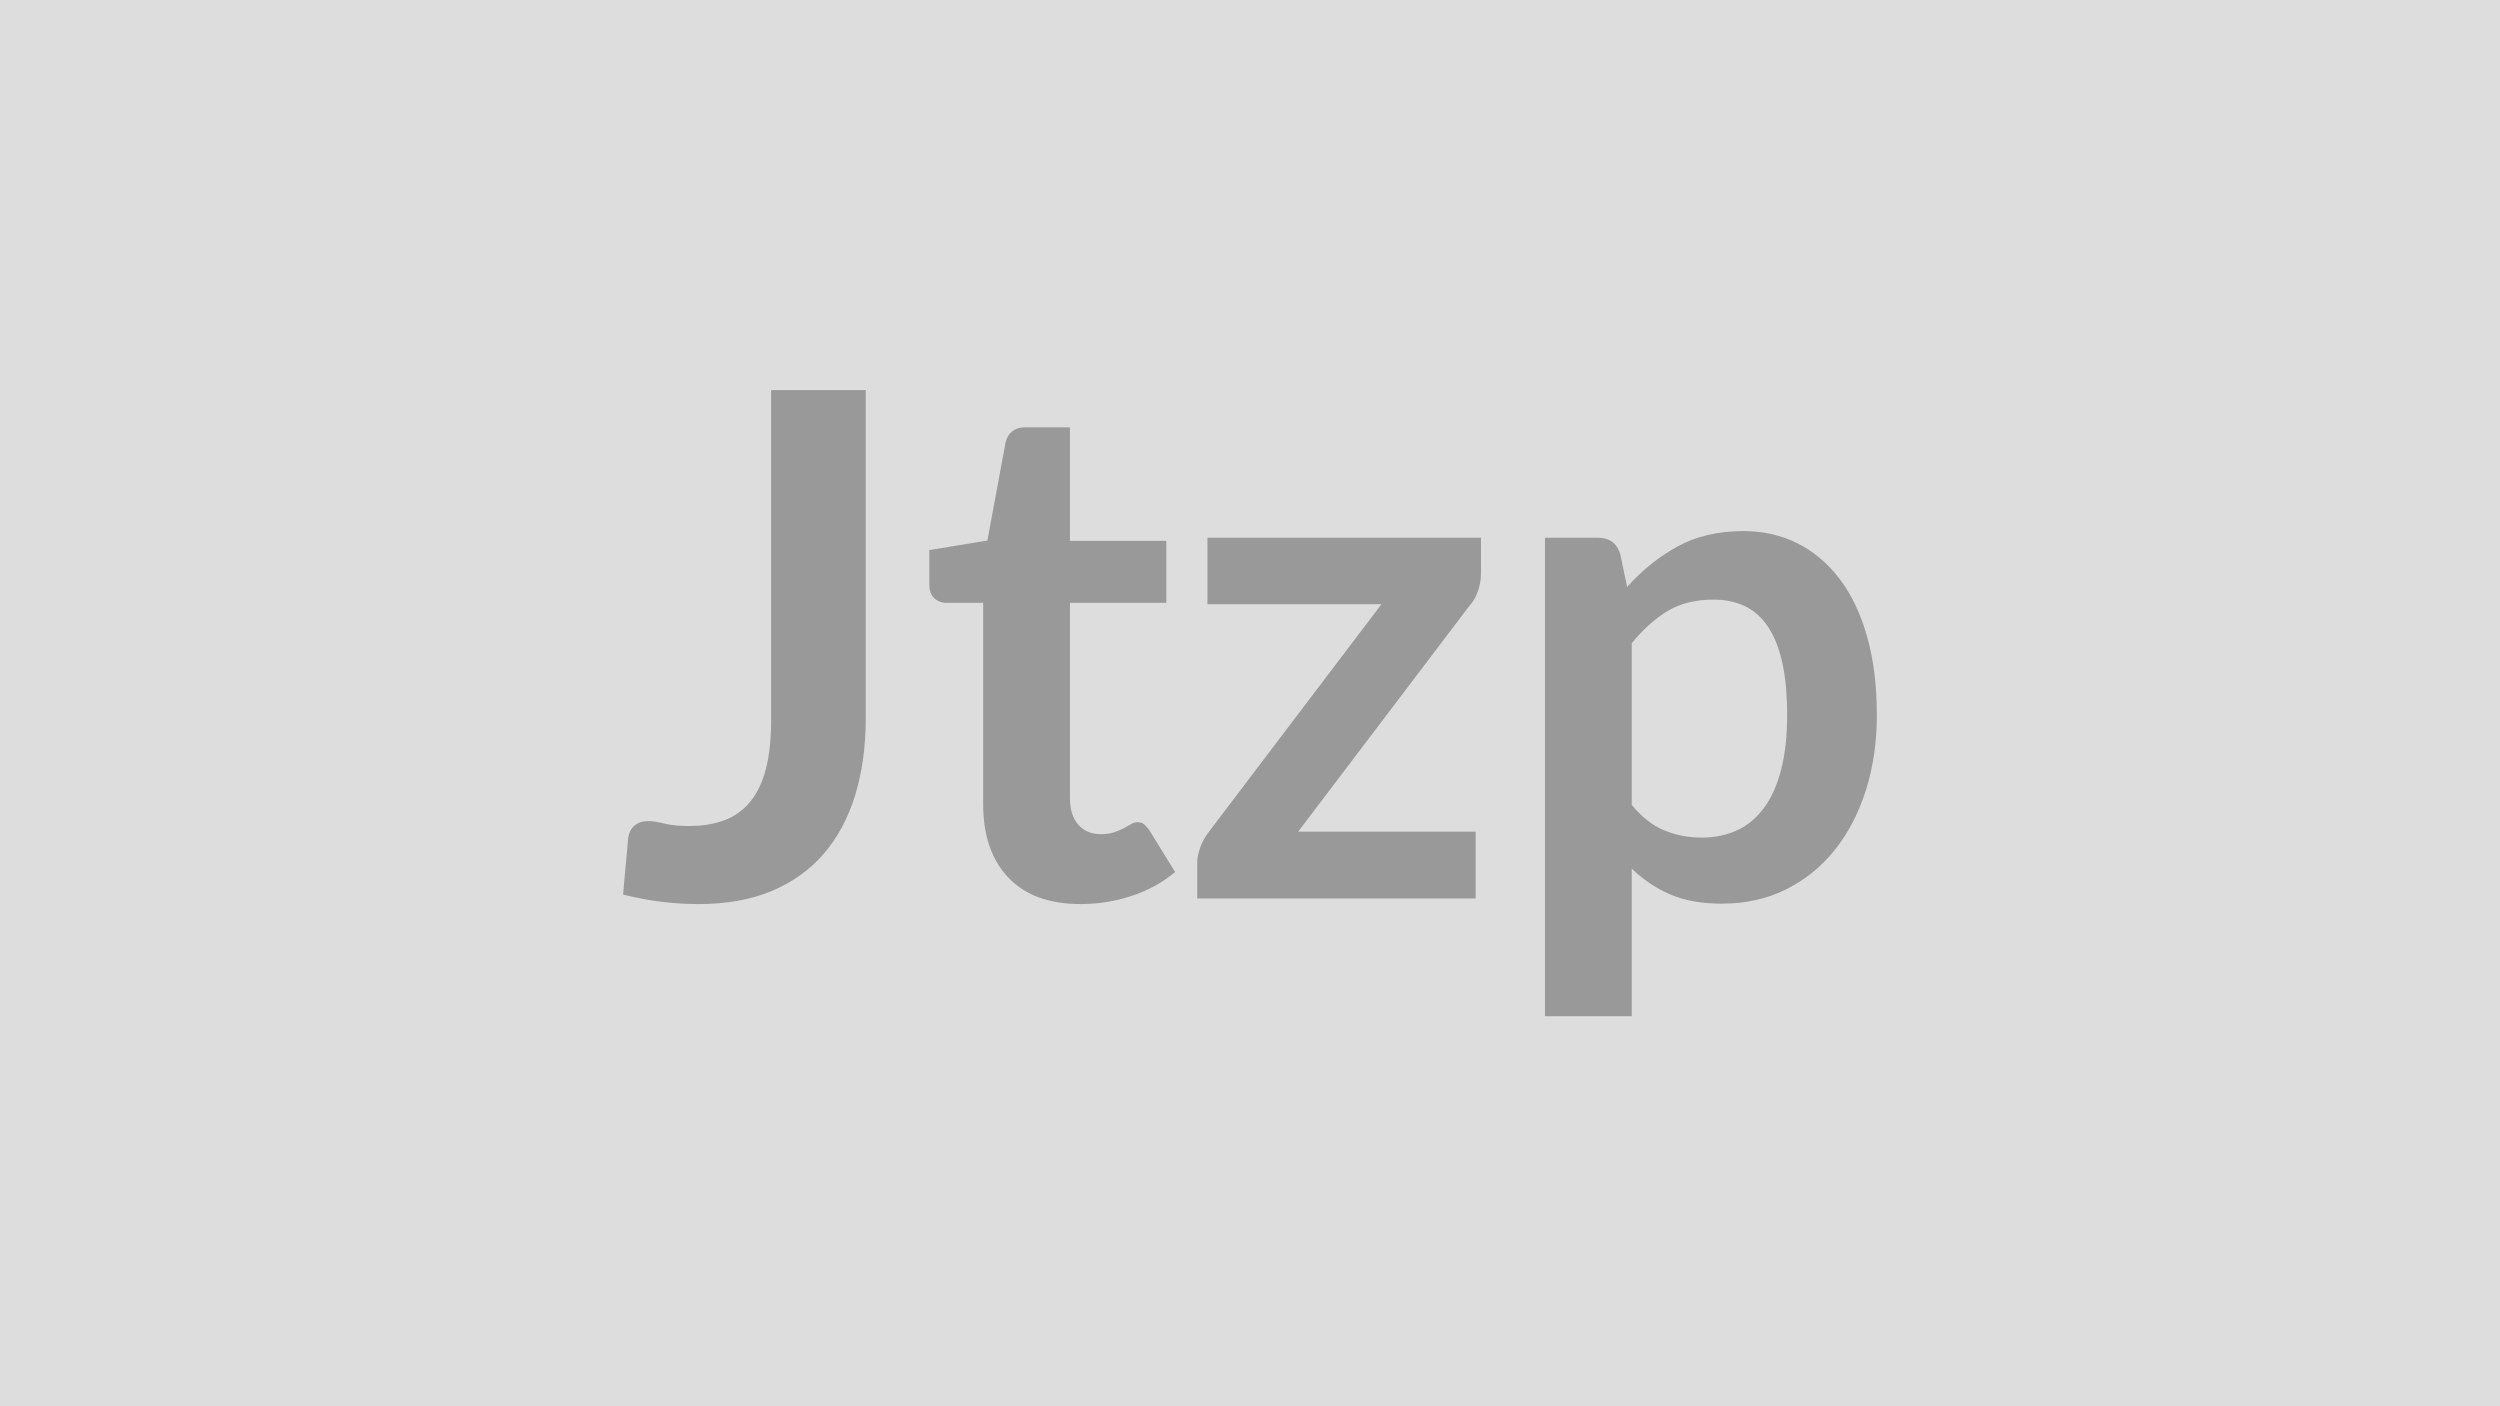 <svg xmlns="http://www.w3.org/2000/svg" width="320" height="180" viewBox="0 0 320 180"><rect width="100%" height="100%" fill="#DDDDDD"/><path fill="#999999" d="M110.815 49.93v41.94q0 5.49-1.35 9.9t-4.03 7.52q-2.68 3.1-6.68 4.77-4.01 1.66-9.32 1.66-2.43 0-4.77-.29t-4.9-.92q.13-1.8.31-3.6t.32-3.6q.13-1 .78-1.6.66-.61 1.87-.61.77 0 2 .32 1.24.31 3.13.31 2.57 0 4.55-.74 1.97-.74 3.3-2.37 1.33-1.61 2.01-4.2.67-2.59.67-6.28V49.93zm27.49 65.79q-6.03 0-9.25-3.4-3.21-3.4-3.21-9.38V77.16h-4.73q-.9 0-1.53-.59t-.63-1.75v-4.41l7.43-1.22 2.34-12.6q.22-.9.85-1.39.63-.5 1.62-.5h5.76v14.53h12.33v7.93h-12.33v25.02q0 2.16 1.06 3.37 1.06 1.22 2.9 1.22 1.04 0 1.73-.25.7-.25 1.22-.52t.92-.52q.41-.24.81-.24.5 0 .81.24.32.25.68.74l3.33 5.4q-2.43 2.03-5.58 3.06-3.15 1.04-6.53 1.04m51.26-46.89v4.59q0 1.17-.41 2.3-.4 1.12-1.08 1.84l-21.91 28.89h22.72V115h-35.64v-4.63q0-.77.36-1.83.36-1.05 1.08-2l22.14-29.2h-22.27v-8.51zm19.3 13.5v20.7q1.89 2.3 4.12 3.24t4.84.94q2.52 0 4.54-.94t3.44-2.88q1.42-1.93 2.18-4.88.77-2.95.77-6.96 0-4.04-.65-6.86-.65-2.81-1.87-4.57-1.21-1.75-2.95-2.56-1.73-.81-3.93-.81-3.47 0-5.9 1.46-2.43 1.47-4.59 4.12m-1.49-11.47.9 4.27q2.84-3.19 6.44-5.18 3.6-1.97 8.46-1.97 3.78 0 6.91 1.57 3.12 1.57 5.4 4.57 2.27 2.99 3.51 7.38t1.24 10.05q0 5.18-1.4 9.59-1.39 4.41-3.98 7.65t-6.26 5.06q-3.66 1.82-8.21 1.82-3.87 0-6.61-1.19-2.75-1.19-4.91-3.3v18.89h-11.11V68.83h6.79q2.16 0 2.83 2.03"/></svg>